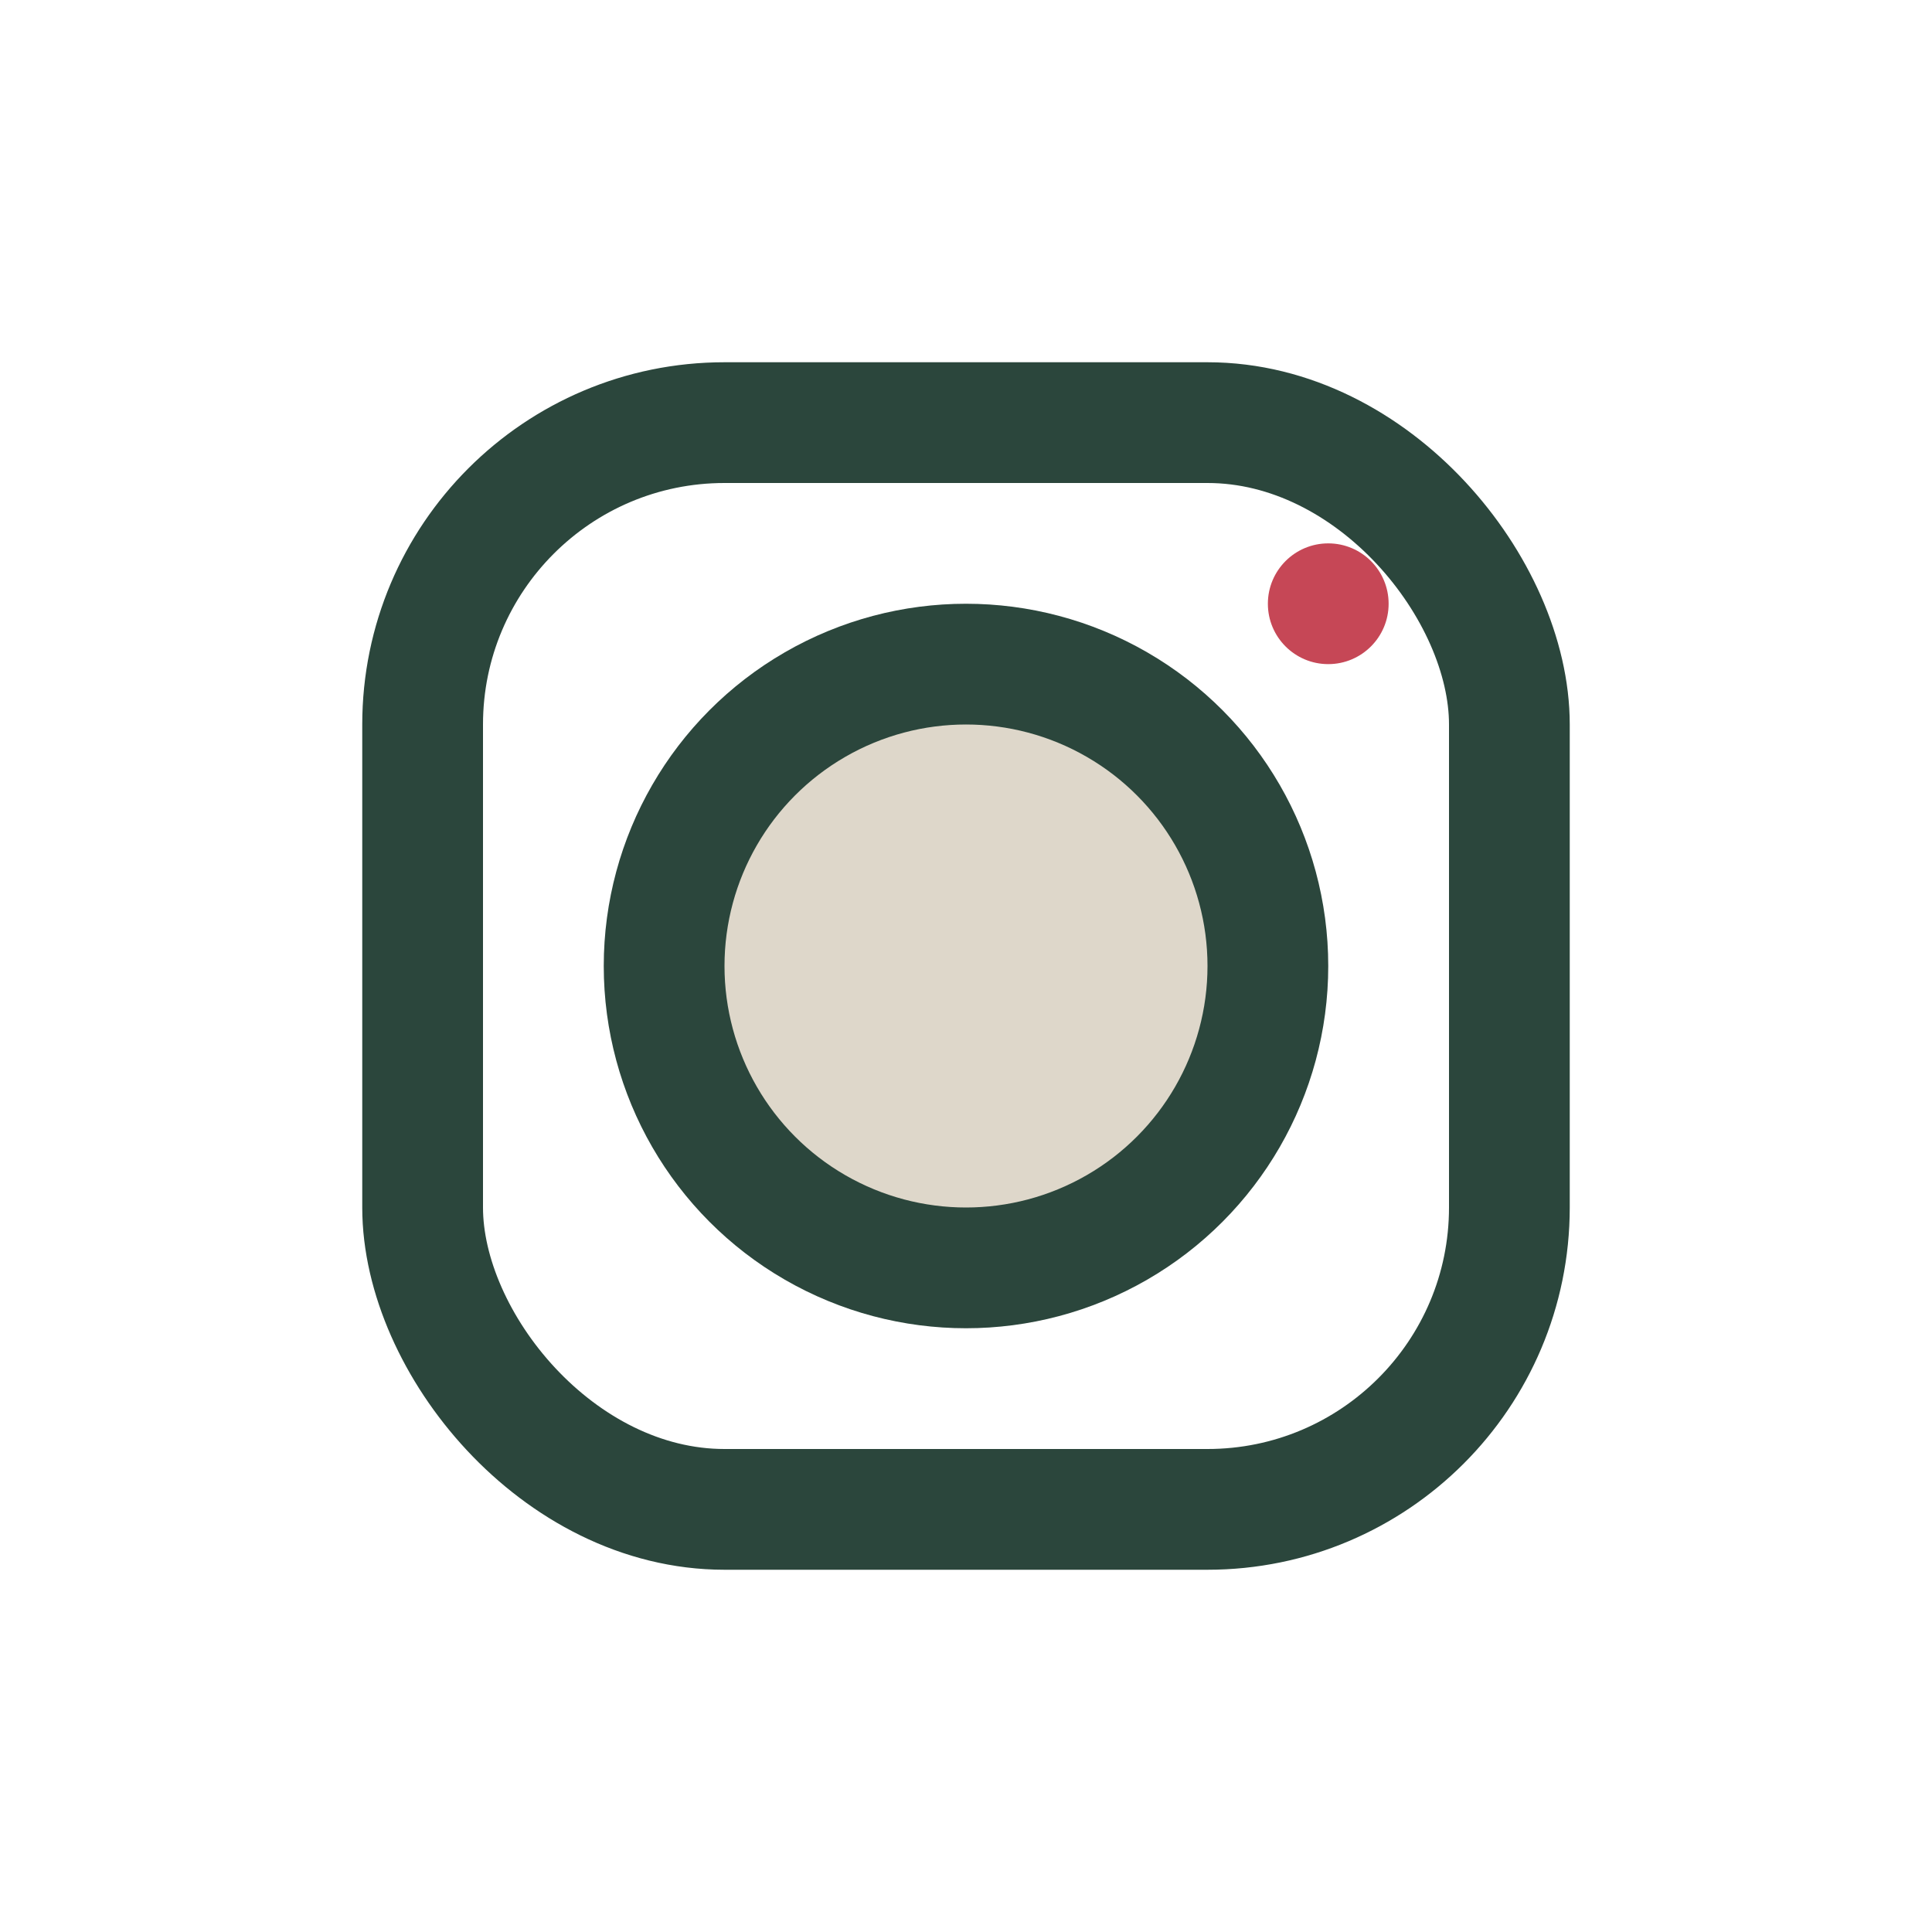 <?xml version="1.0" encoding="UTF-8"?>
<svg xmlns="http://www.w3.org/2000/svg" width="32" height="32" viewBox="0 0 32 32"><rect x="7" y="7" width="18" height="18" rx="5" fill="none" stroke="#2B463C" stroke-width="2"/><circle cx="16" cy="16" r="5" fill="#DED7CA" stroke="#2B463C" stroke-width="2"/><circle cx="22" cy="10" r="1" fill="#C64756"/></svg>